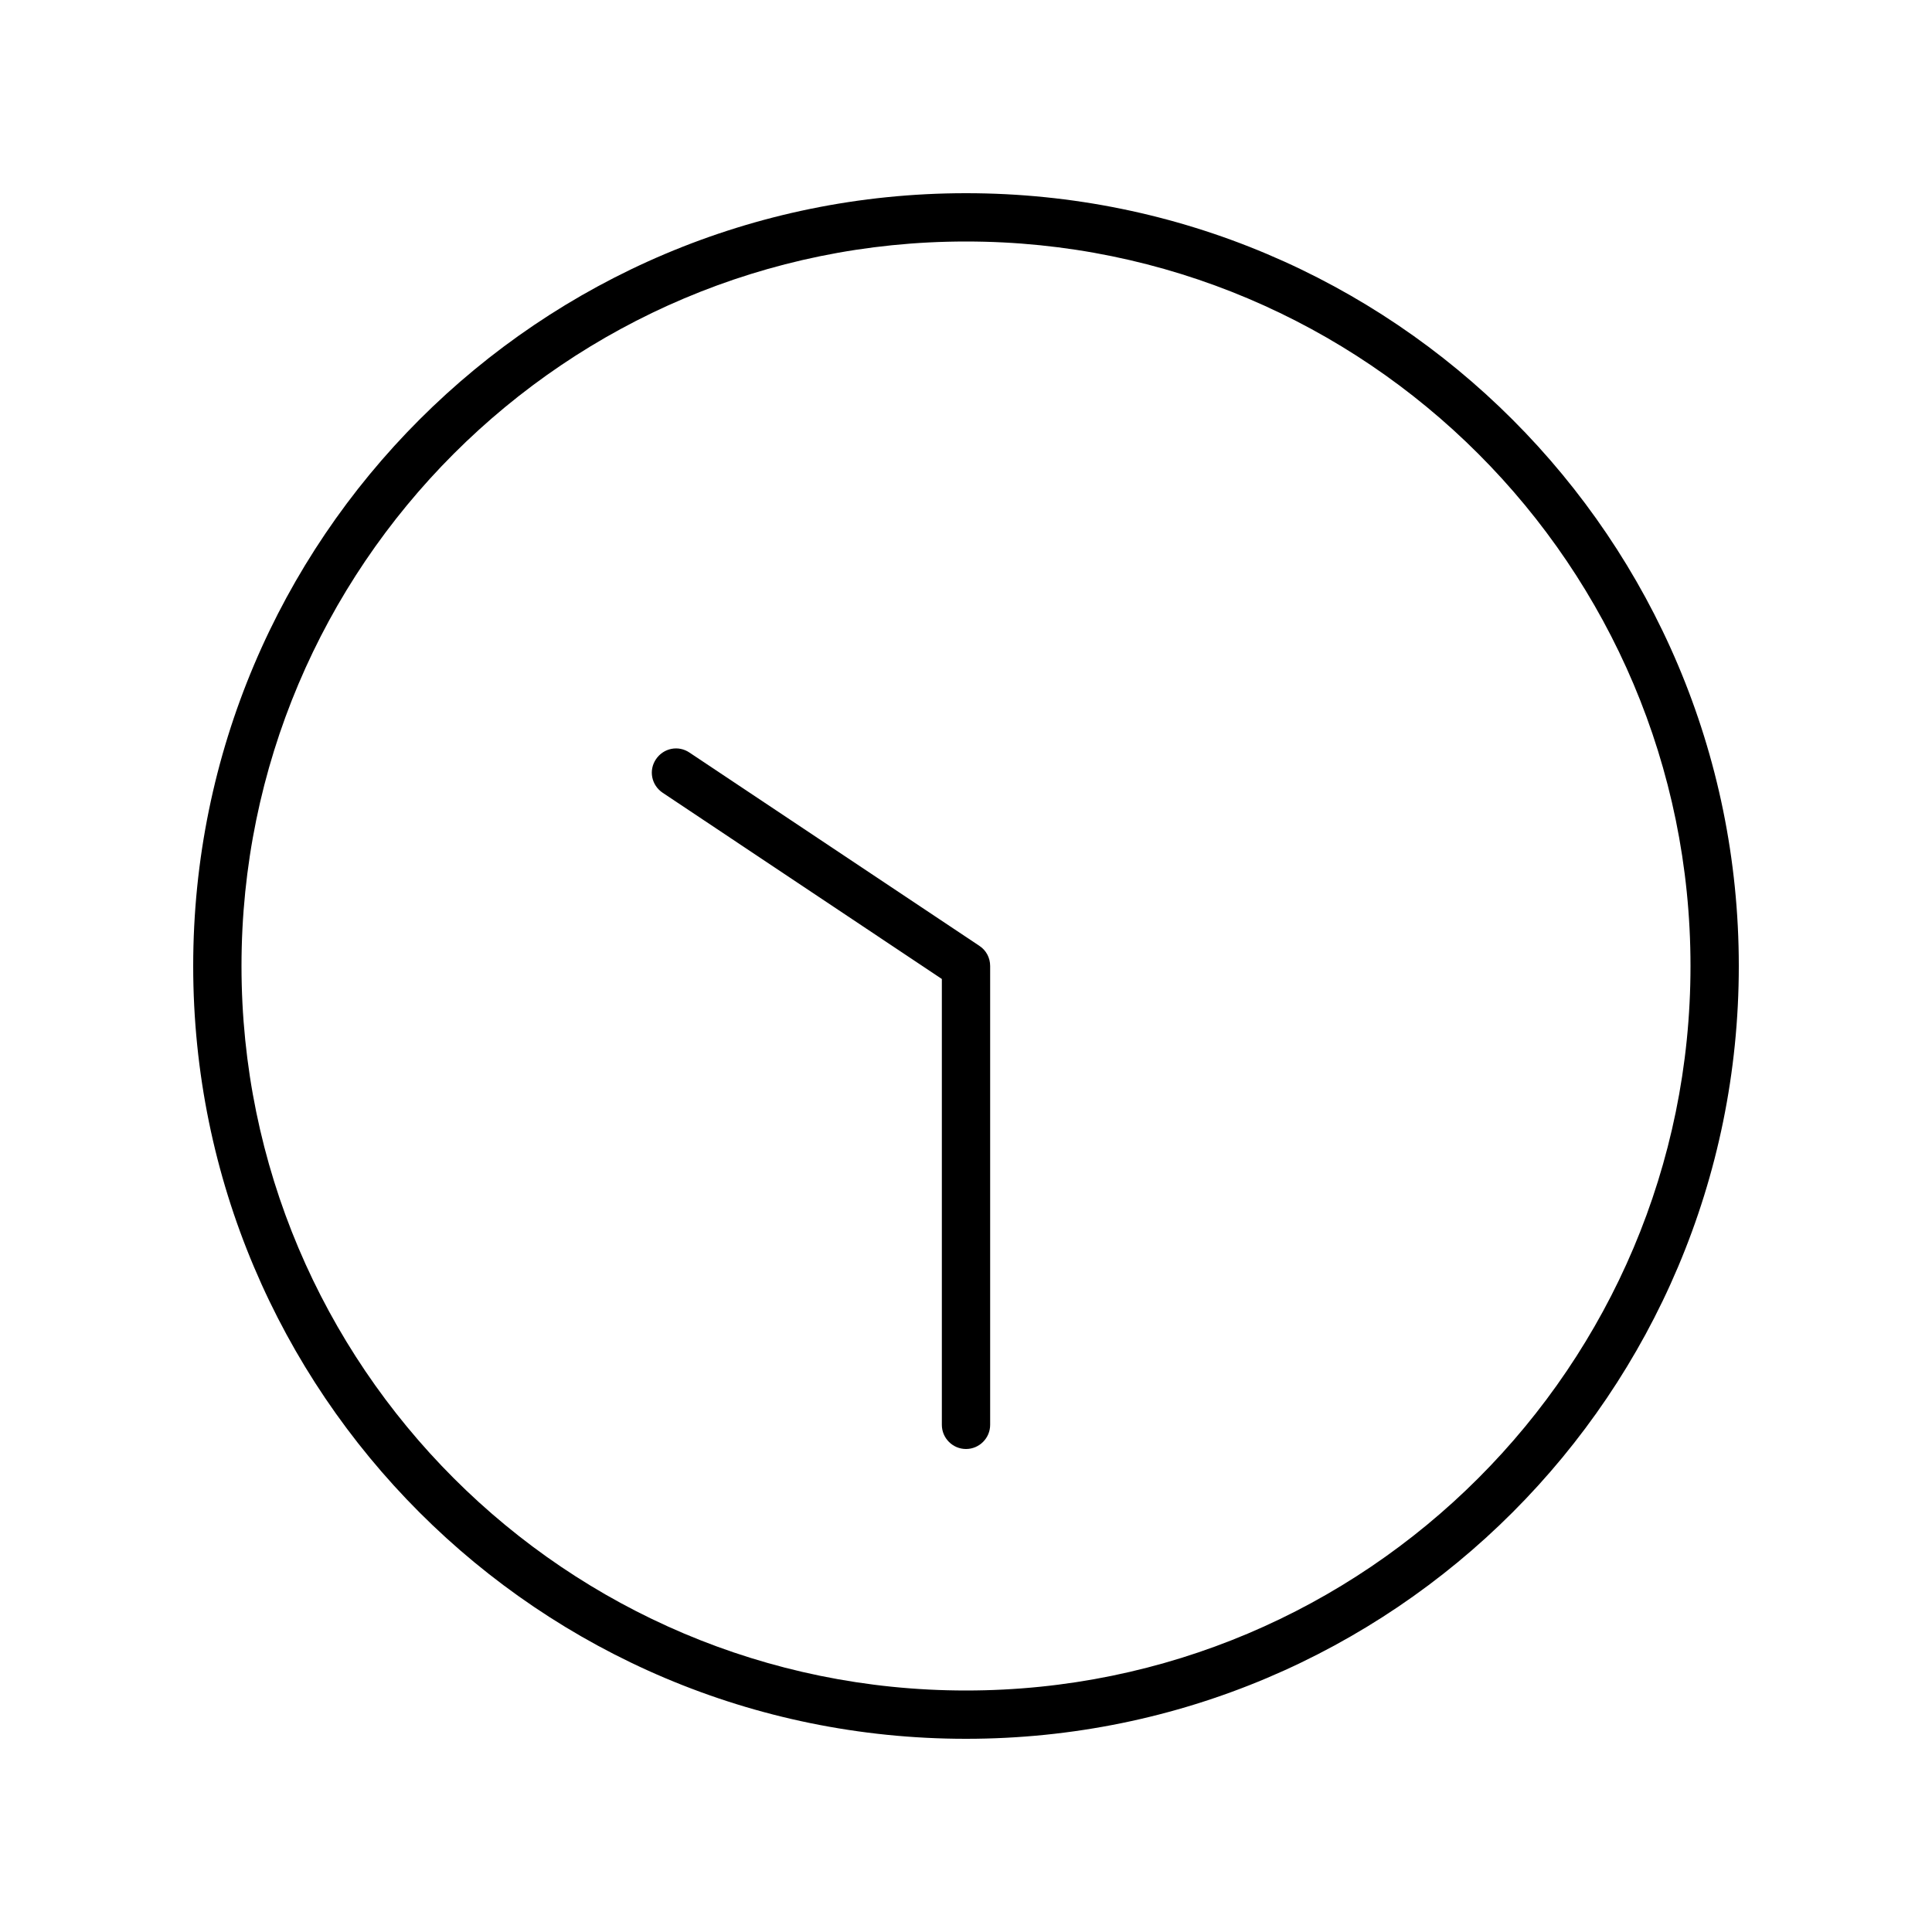 <svg xmlns="http://www.w3.org/2000/svg" viewBox="0 0 640 640"><!--! Font Awesome Pro 7.1.0 by @fontawesome - https://fontawesome.com License - https://fontawesome.com/license (Commercial License) Copyright 2025 Fonticons, Inc. --><path fill="currentColor" d="M80 320C80 187.5 187.5 80 320 80C452.5 80 560 187.5 560 320C560 452.5 452.5 560 320 560C187.5 560 80 452.5 80 320zM576 320C576 178.6 461.4 64 320 64C178.6 64 64 178.6 64 320C64 461.4 178.6 576 320 576C461.4 576 576 461.4 576 320zM328 472L328 320C328 317.3 326.7 314.8 324.4 313.3L228.4 249.3C224.7 246.8 219.8 247.8 217.3 251.5C214.8 255.2 215.8 260.1 219.5 262.6L312 324.3L312 472C312 476.4 315.6 480 320 480C324.4 480 328 476.4 328 472z"/></svg>